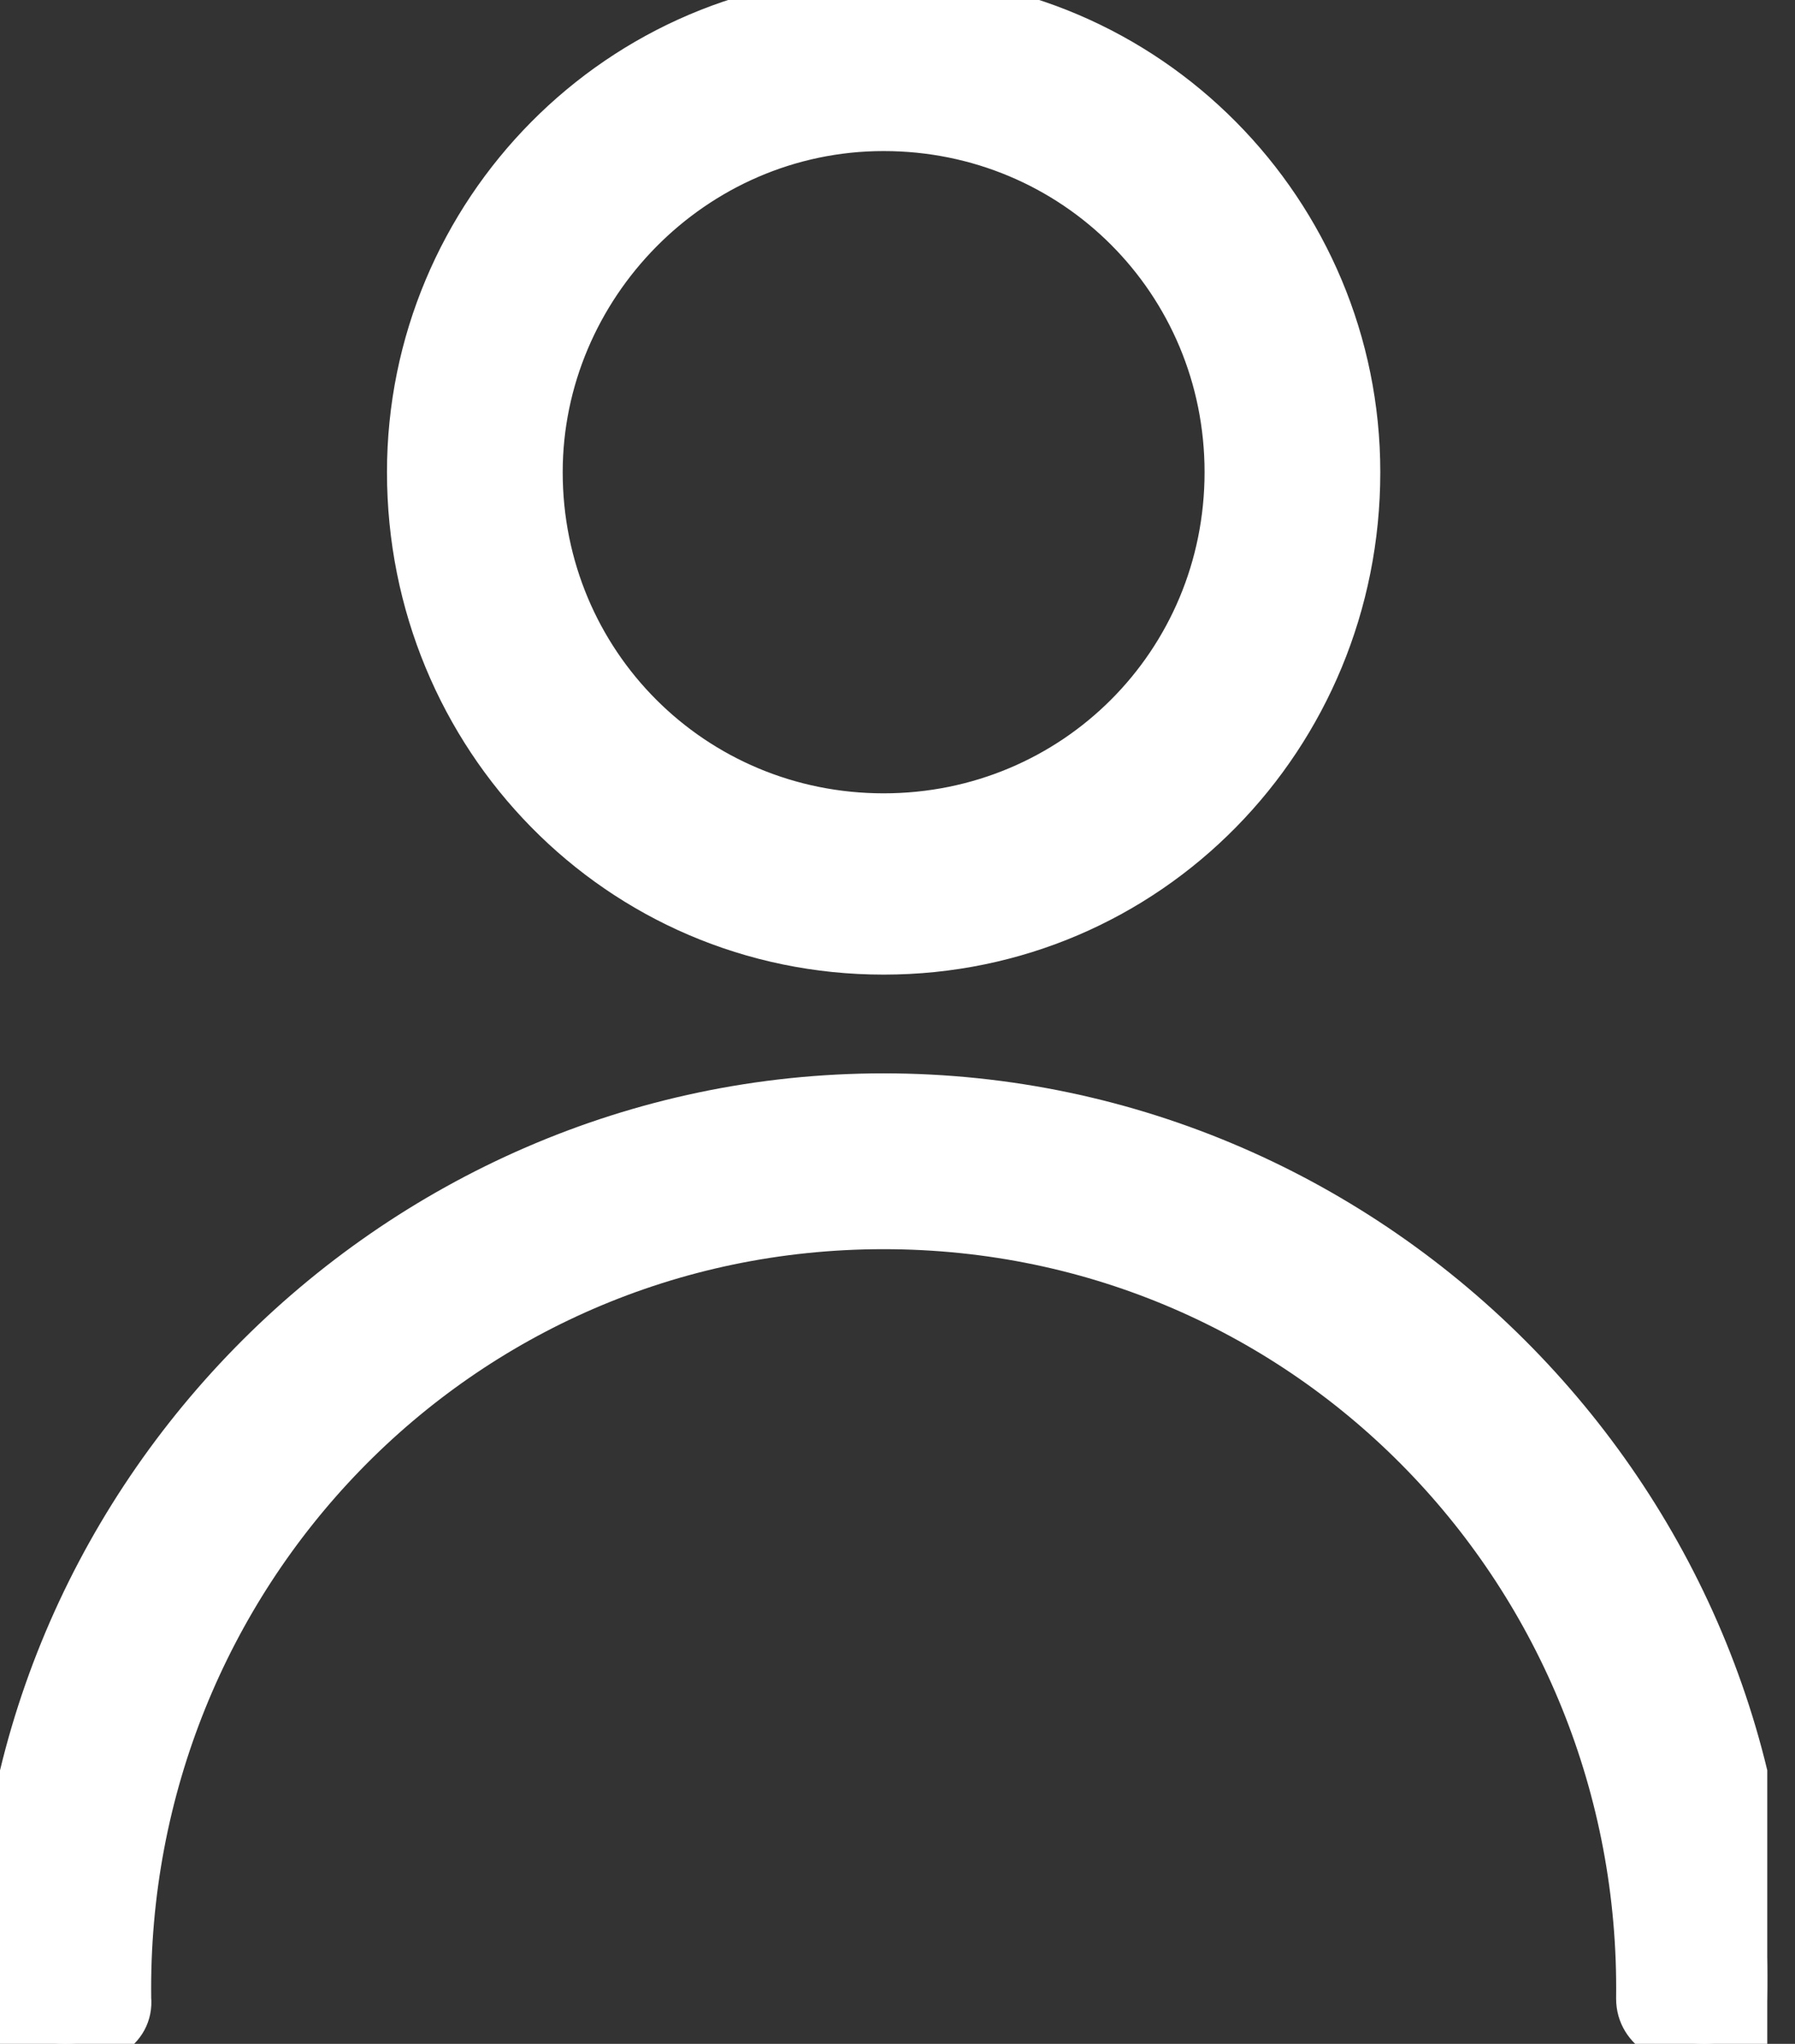 <svg class="" width="29" height="33" viewBox="0 0 29 33" fill="none" xmlns="http://www.w3.org/2000/svg"><rect x="0" y="0" width="29" height="33" fill="#333333" stroke="none"/><g clip-path="url(#clip0)"><path fill-rule="evenodd" clip-rule="evenodd" d="M14.276 0C18.531 0 21.9 3.457 21.9 7.624C21.9 11.879 18.531 15.336 14.276 15.336C10.021 15.336 6.652 11.879 6.652 7.624C6.652 3.457 10.021 0 14.276 0ZM14.276 2.039C11.173 2.039 8.691 4.61 8.691 7.624C8.691 10.727 11.173 13.209 14.276 13.209C17.379 13.209 19.861 10.727 19.861 7.624C19.861 4.521 17.379 2.039 14.276 2.039Z" fill="white"></path><path d="M14.276 0.4C18.307 0.4 21.5 3.675 21.5 7.624H22.3C22.3 3.239 18.755 -0.4 14.276 -0.4V0.4ZM21.5 7.624C21.5 11.664 18.304 14.937 14.276 14.937V15.736C18.758 15.736 22.3 12.094 22.3 7.624H21.5ZM14.276 14.937C10.248 14.937 7.052 11.664 7.052 7.624H6.252C6.252 12.094 9.794 15.736 14.276 15.736V14.937ZM7.052 7.624C7.052 3.675 10.245 0.4 14.276 0.4V-0.4C9.797 -0.4 6.252 3.239 6.252 7.624H7.052ZM14.276 1.639C10.948 1.639 8.291 4.393 8.291 7.624H9.091C9.091 4.827 11.398 2.439 14.276 2.439V1.639ZM8.291 7.624C8.291 10.948 10.952 13.609 14.276 13.609V12.809C11.394 12.809 9.091 10.506 9.091 7.624H8.291ZM14.276 13.609C17.6 13.609 20.261 10.948 20.261 7.624H19.461C19.461 10.506 17.158 12.809 14.276 12.809V13.609ZM20.261 7.624C20.261 4.3 17.6 1.639 14.276 1.639V2.439C17.158 2.439 19.461 4.742 19.461 7.624H20.261Z" fill="white"></path><path d="M14.276 17.73C22.255 17.73 28.726 24.379 28.549 32.269C28.549 33.244 26.51 33.244 26.51 32.269C26.599 25.443 21.191 19.769 14.276 19.769C7.362 19.769 1.954 25.443 2.043 32.269C2.131 33.244 0.004 33.244 0.004 32.269C-0.174 24.379 6.298 17.73 14.276 17.73Z" fill="white" stroke="white" stroke-width="0.8"></path></g><defs><clipPath id="clip0"><rect width="28.552" height="33" fill="white"></rect></clipPath></defs></svg>